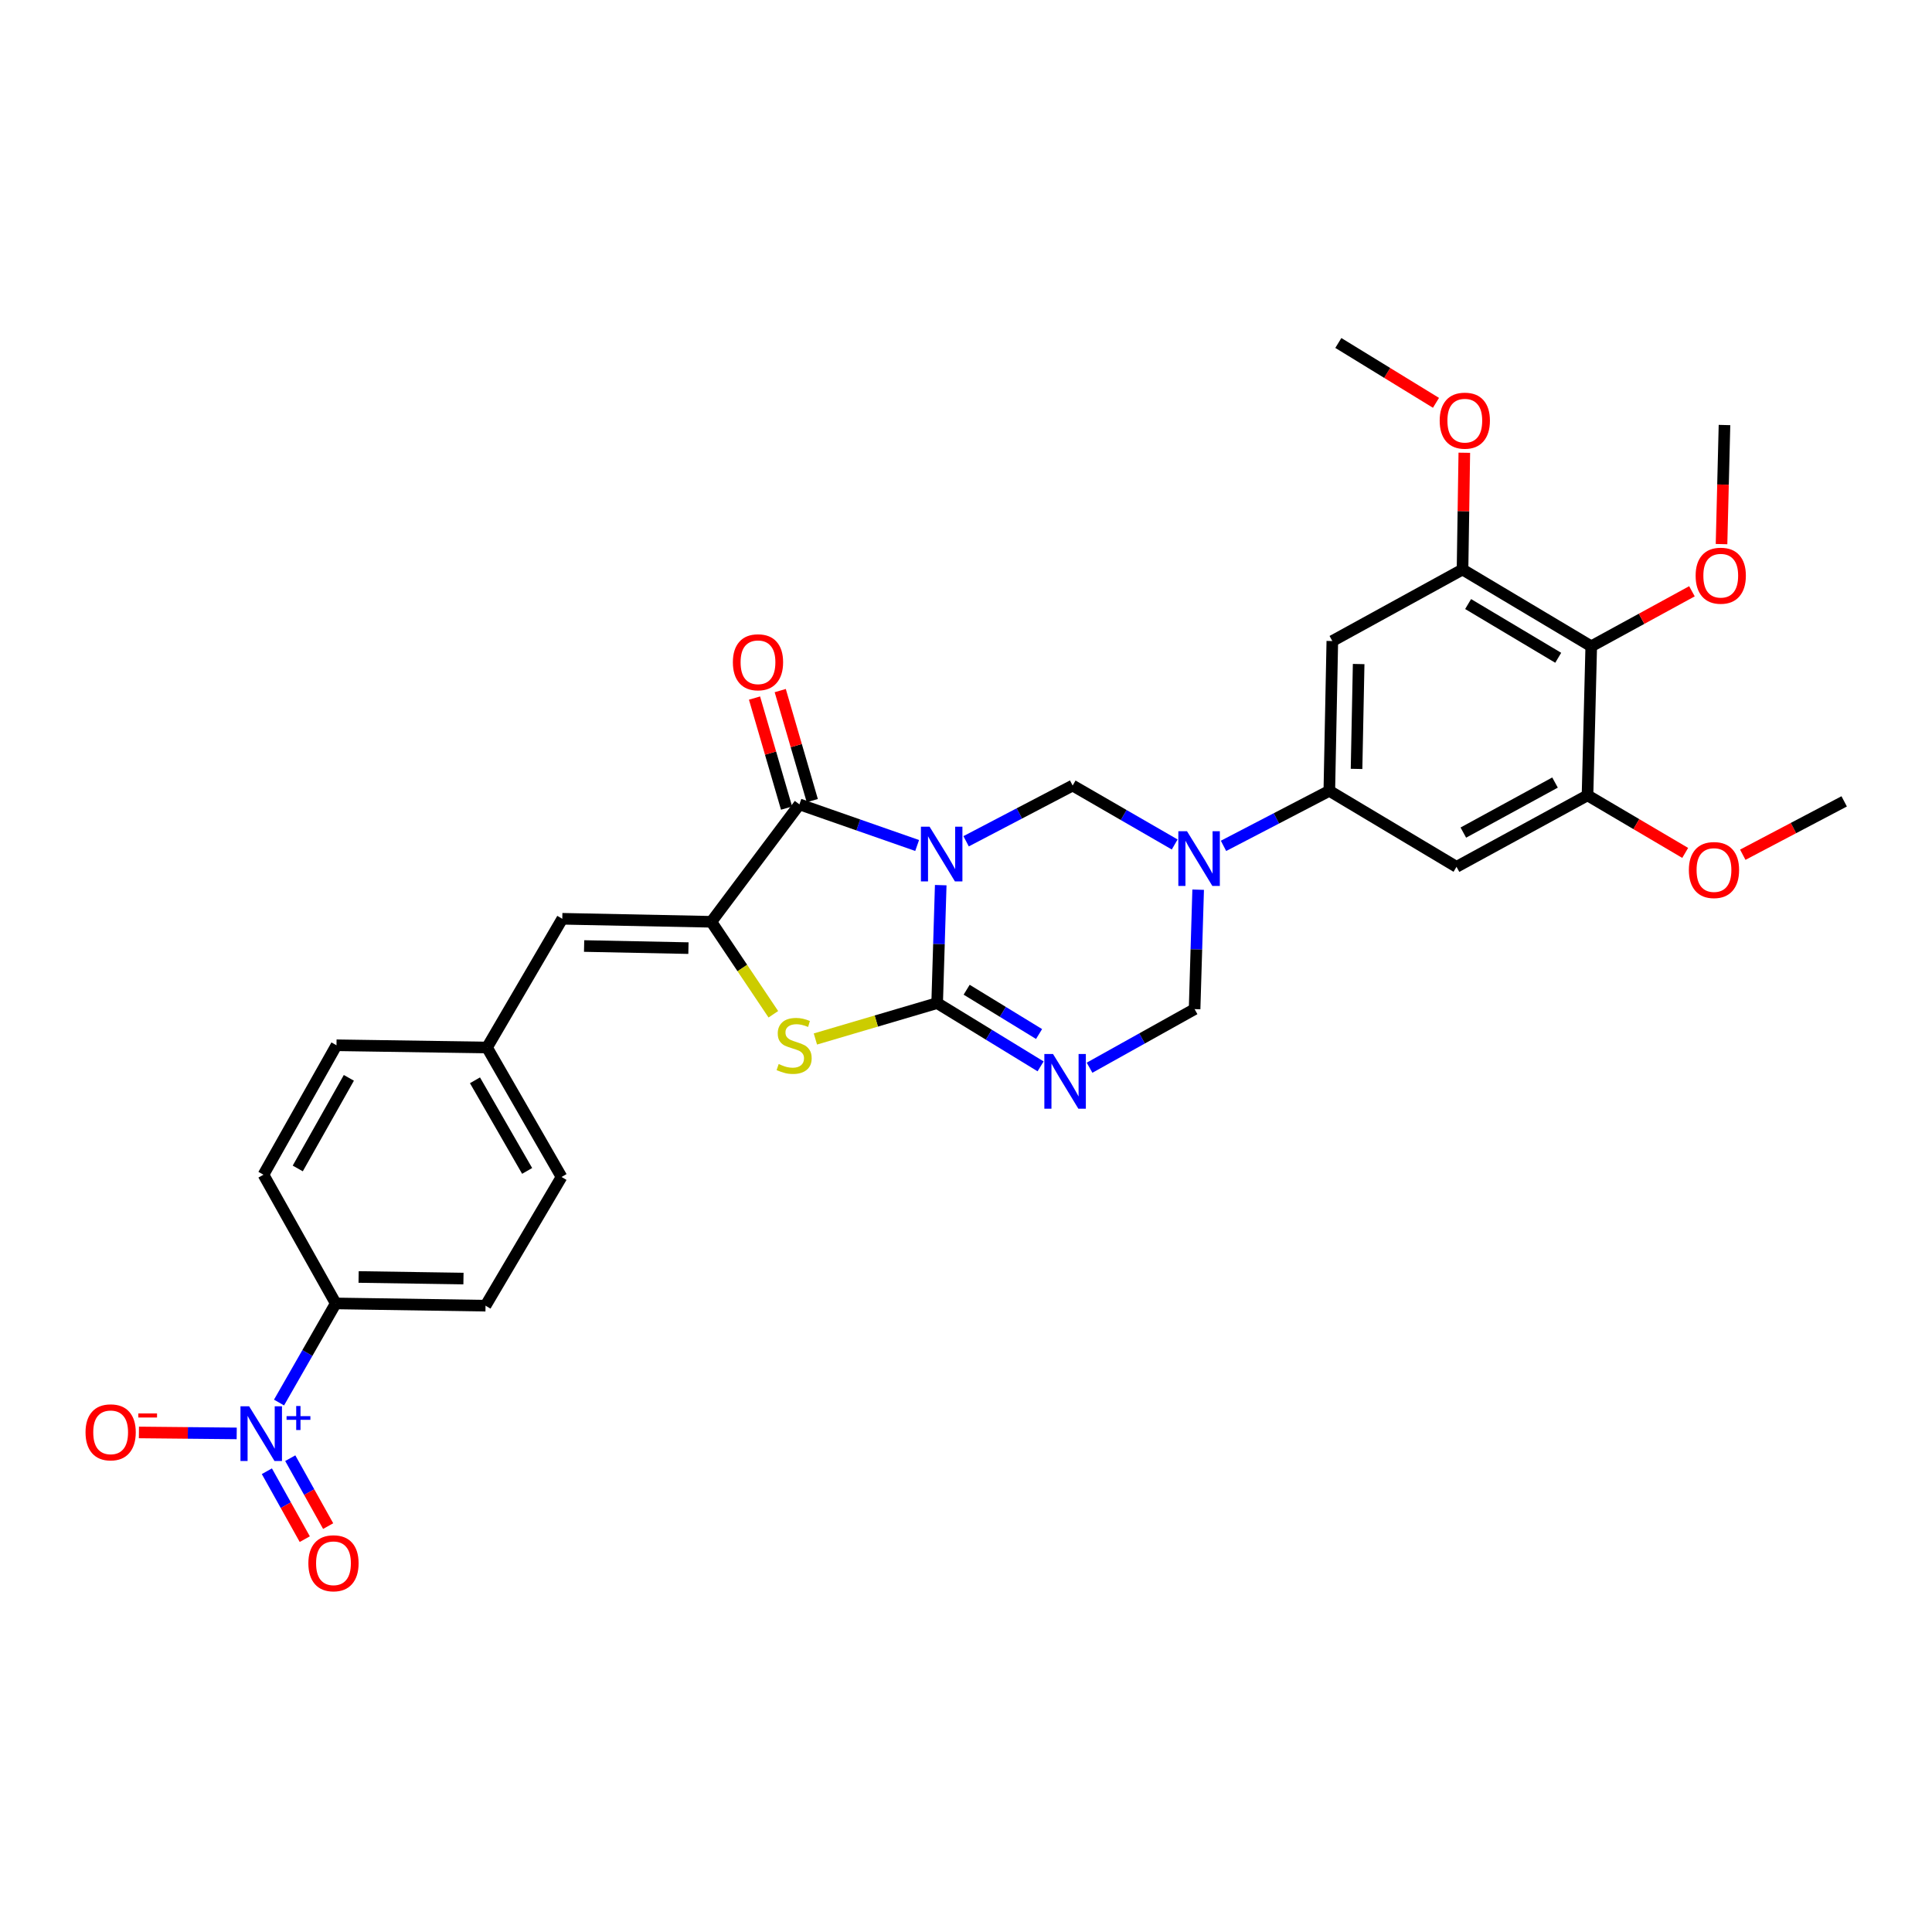<?xml version='1.0' encoding='iso-8859-1'?>
<svg version='1.1' baseProfile='full'
              xmlns='http://www.w3.org/2000/svg'
                      xmlns:rdkit='http://www.rdkit.org/xml'
                      xmlns:xlink='http://www.w3.org/1999/xlink'
                  xml:space='preserve'
width='1000px' height='1000px' viewBox='0 0 1000 1000'>
<!-- END OF HEADER -->
<rect style='opacity:1.0;fill:#FFFFFF;stroke:none' width='1000' height='1000' x='0' y='0'> </rect>
<path class='bond-0' d='M 486.919,458.149 L 485.995,488.673' style='fill:none;fill-rule:evenodd;stroke:#0000FF;stroke-width:6px;stroke-linecap:butt;stroke-linejoin:miter;stroke-opacity:1' />
<path class='bond-0' d='M 485.995,488.673 L 485.072,519.197' style='fill:none;fill-rule:evenodd;stroke:#000000;stroke-width:6px;stroke-linecap:butt;stroke-linejoin:miter;stroke-opacity:1' />
<path class='bond-1' d='M 474.716,437.626 L 444.248,426.983' style='fill:none;fill-rule:evenodd;stroke:#0000FF;stroke-width:6px;stroke-linecap:butt;stroke-linejoin:miter;stroke-opacity:1' />
<path class='bond-1' d='M 444.248,426.983 L 413.78,416.339' style='fill:none;fill-rule:evenodd;stroke:#000000;stroke-width:6px;stroke-linecap:butt;stroke-linejoin:miter;stroke-opacity:1' />
<path class='bond-6' d='M 500.058,435.441 L 527.629,421.018' style='fill:none;fill-rule:evenodd;stroke:#0000FF;stroke-width:6px;stroke-linecap:butt;stroke-linejoin:miter;stroke-opacity:1' />
<path class='bond-6' d='M 527.629,421.018 L 555.2,406.595' style='fill:none;fill-rule:evenodd;stroke:#000000;stroke-width:6px;stroke-linecap:butt;stroke-linejoin:miter;stroke-opacity:1' />
<path class='bond-2' d='M 485.072,519.197 L 511.842,535.574' style='fill:none;fill-rule:evenodd;stroke:#000000;stroke-width:6px;stroke-linecap:butt;stroke-linejoin:miter;stroke-opacity:1' />
<path class='bond-2' d='M 511.842,535.574 L 538.613,551.95' style='fill:none;fill-rule:evenodd;stroke:#0000FF;stroke-width:6px;stroke-linecap:butt;stroke-linejoin:miter;stroke-opacity:1' />
<path class='bond-2' d='M 500.338,512.282 L 519.078,523.746' style='fill:none;fill-rule:evenodd;stroke:#000000;stroke-width:6px;stroke-linecap:butt;stroke-linejoin:miter;stroke-opacity:1' />
<path class='bond-2' d='M 519.078,523.746 L 537.817,535.209' style='fill:none;fill-rule:evenodd;stroke:#0000FF;stroke-width:6px;stroke-linecap:butt;stroke-linejoin:miter;stroke-opacity:1' />
<path class='bond-5' d='M 485.072,519.197 L 453.56,528.489' style='fill:none;fill-rule:evenodd;stroke:#000000;stroke-width:6px;stroke-linecap:butt;stroke-linejoin:miter;stroke-opacity:1' />
<path class='bond-5' d='M 453.56,528.489 L 422.048,537.781' style='fill:none;fill-rule:evenodd;stroke:#CCCC00;stroke-width:6px;stroke-linecap:butt;stroke-linejoin:miter;stroke-opacity:1' />
<path class='bond-3' d='M 413.78,416.339 L 368.186,477.116' style='fill:none;fill-rule:evenodd;stroke:#000000;stroke-width:6px;stroke-linecap:butt;stroke-linejoin:miter;stroke-opacity:1' />
<path class='bond-18' d='M 420.437,414.401 L 412.143,385.923' style='fill:none;fill-rule:evenodd;stroke:#000000;stroke-width:6px;stroke-linecap:butt;stroke-linejoin:miter;stroke-opacity:1' />
<path class='bond-18' d='M 412.143,385.923 L 403.849,357.445' style='fill:none;fill-rule:evenodd;stroke:#FF0000;stroke-width:6px;stroke-linecap:butt;stroke-linejoin:miter;stroke-opacity:1' />
<path class='bond-18' d='M 407.124,418.278 L 398.83,389.8' style='fill:none;fill-rule:evenodd;stroke:#000000;stroke-width:6px;stroke-linecap:butt;stroke-linejoin:miter;stroke-opacity:1' />
<path class='bond-18' d='M 398.83,389.8 L 390.536,361.322' style='fill:none;fill-rule:evenodd;stroke:#FF0000;stroke-width:6px;stroke-linecap:butt;stroke-linejoin:miter;stroke-opacity:1' />
<path class='bond-32' d='M 563.953,552.645 L 591.135,537.481' style='fill:none;fill-rule:evenodd;stroke:#0000FF;stroke-width:6px;stroke-linecap:butt;stroke-linejoin:miter;stroke-opacity:1' />
<path class='bond-32' d='M 591.135,537.481 L 618.318,522.317' style='fill:none;fill-rule:evenodd;stroke:#000000;stroke-width:6px;stroke-linecap:butt;stroke-linejoin:miter;stroke-opacity:1' />
<path class='bond-11' d='M 368.186,477.116 L 291.041,475.56' style='fill:none;fill-rule:evenodd;stroke:#000000;stroke-width:6px;stroke-linecap:butt;stroke-linejoin:miter;stroke-opacity:1' />
<path class='bond-11' d='M 356.335,490.745 L 302.333,489.656' style='fill:none;fill-rule:evenodd;stroke:#000000;stroke-width:6px;stroke-linecap:butt;stroke-linejoin:miter;stroke-opacity:1' />
<path class='bond-31' d='M 368.186,477.116 L 384.234,501.05' style='fill:none;fill-rule:evenodd;stroke:#000000;stroke-width:6px;stroke-linecap:butt;stroke-linejoin:miter;stroke-opacity:1' />
<path class='bond-31' d='M 384.234,501.05 L 400.281,524.984' style='fill:none;fill-rule:evenodd;stroke:#CCCC00;stroke-width:6px;stroke-linecap:butt;stroke-linejoin:miter;stroke-opacity:1' />
<path class='bond-4' d='M 608.015,437.099 L 581.607,421.847' style='fill:none;fill-rule:evenodd;stroke:#0000FF;stroke-width:6px;stroke-linecap:butt;stroke-linejoin:miter;stroke-opacity:1' />
<path class='bond-4' d='M 581.607,421.847 L 555.2,406.595' style='fill:none;fill-rule:evenodd;stroke:#000000;stroke-width:6px;stroke-linecap:butt;stroke-linejoin:miter;stroke-opacity:1' />
<path class='bond-8' d='M 633.284,437.82 L 660.668,423.579' style='fill:none;fill-rule:evenodd;stroke:#0000FF;stroke-width:6px;stroke-linecap:butt;stroke-linejoin:miter;stroke-opacity:1' />
<path class='bond-8' d='M 660.668,423.579 L 688.053,409.337' style='fill:none;fill-rule:evenodd;stroke:#000000;stroke-width:6px;stroke-linecap:butt;stroke-linejoin:miter;stroke-opacity:1' />
<path class='bond-9' d='M 620.163,460.502 L 619.24,491.41' style='fill:none;fill-rule:evenodd;stroke:#0000FF;stroke-width:6px;stroke-linecap:butt;stroke-linejoin:miter;stroke-opacity:1' />
<path class='bond-9' d='M 619.24,491.41 L 618.318,522.317' style='fill:none;fill-rule:evenodd;stroke:#000000;stroke-width:6px;stroke-linecap:butt;stroke-linejoin:miter;stroke-opacity:1' />
<path class='bond-7' d='M 144.423,725.951 L 159.101,700.301' style='fill:none;fill-rule:evenodd;stroke:#0000FF;stroke-width:6px;stroke-linecap:butt;stroke-linejoin:miter;stroke-opacity:1' />
<path class='bond-7' d='M 159.101,700.301 L 173.778,674.651' style='fill:none;fill-rule:evenodd;stroke:#000000;stroke-width:6px;stroke-linecap:butt;stroke-linejoin:miter;stroke-opacity:1' />
<path class='bond-17' d='M 122.521,741.928 L 97.212,741.68' style='fill:none;fill-rule:evenodd;stroke:#0000FF;stroke-width:6px;stroke-linecap:butt;stroke-linejoin:miter;stroke-opacity:1' />
<path class='bond-17' d='M 97.212,741.68 L 71.902,741.433' style='fill:none;fill-rule:evenodd;stroke:#FF0000;stroke-width:6px;stroke-linecap:butt;stroke-linejoin:miter;stroke-opacity:1' />
<path class='bond-19' d='M 138.129,761.509 L 147.939,779.085' style='fill:none;fill-rule:evenodd;stroke:#0000FF;stroke-width:6px;stroke-linecap:butt;stroke-linejoin:miter;stroke-opacity:1' />
<path class='bond-19' d='M 147.939,779.085 L 157.748,796.661' style='fill:none;fill-rule:evenodd;stroke:#FF0000;stroke-width:6px;stroke-linecap:butt;stroke-linejoin:miter;stroke-opacity:1' />
<path class='bond-19' d='M 150.237,754.752 L 160.046,772.328' style='fill:none;fill-rule:evenodd;stroke:#0000FF;stroke-width:6px;stroke-linecap:butt;stroke-linejoin:miter;stroke-opacity:1' />
<path class='bond-19' d='M 160.046,772.328 L 169.855,789.904' style='fill:none;fill-rule:evenodd;stroke:#FF0000;stroke-width:6px;stroke-linecap:butt;stroke-linejoin:miter;stroke-opacity:1' />
<path class='bond-14' d='M 688.053,409.337 L 753.89,448.669' style='fill:none;fill-rule:evenodd;stroke:#000000;stroke-width:6px;stroke-linecap:butt;stroke-linejoin:miter;stroke-opacity:1' />
<path class='bond-15' d='M 688.053,409.337 L 689.609,331.799' style='fill:none;fill-rule:evenodd;stroke:#000000;stroke-width:6px;stroke-linecap:butt;stroke-linejoin:miter;stroke-opacity:1' />
<path class='bond-15' d='M 702.149,397.985 L 703.238,343.708' style='fill:none;fill-rule:evenodd;stroke:#000000;stroke-width:6px;stroke-linecap:butt;stroke-linejoin:miter;stroke-opacity:1' />
<path class='bond-10' d='M 823.625,334.518 L 757.002,294.786' style='fill:none;fill-rule:evenodd;stroke:#000000;stroke-width:6px;stroke-linecap:butt;stroke-linejoin:miter;stroke-opacity:1' />
<path class='bond-10' d='M 806.53,340.467 L 759.894,312.654' style='fill:none;fill-rule:evenodd;stroke:#000000;stroke-width:6px;stroke-linecap:butt;stroke-linejoin:miter;stroke-opacity:1' />
<path class='bond-23' d='M 823.625,334.518 L 849.686,320.281' style='fill:none;fill-rule:evenodd;stroke:#000000;stroke-width:6px;stroke-linecap:butt;stroke-linejoin:miter;stroke-opacity:1' />
<path class='bond-23' d='M 849.686,320.281 L 875.747,306.043' style='fill:none;fill-rule:evenodd;stroke:#FF0000;stroke-width:6px;stroke-linecap:butt;stroke-linejoin:miter;stroke-opacity:1' />
<path class='bond-33' d='M 823.625,334.518 L 821.692,411.671' style='fill:none;fill-rule:evenodd;stroke:#000000;stroke-width:6px;stroke-linecap:butt;stroke-linejoin:miter;stroke-opacity:1' />
<path class='bond-20' d='M 291.041,475.56 L 252.079,542.191' style='fill:none;fill-rule:evenodd;stroke:#000000;stroke-width:6px;stroke-linecap:butt;stroke-linejoin:miter;stroke-opacity:1' />
<path class='bond-12' d='M 821.692,411.671 L 753.89,448.669' style='fill:none;fill-rule:evenodd;stroke:#000000;stroke-width:6px;stroke-linecap:butt;stroke-linejoin:miter;stroke-opacity:1' />
<path class='bond-12' d='M 804.88,405.05 L 757.419,430.948' style='fill:none;fill-rule:evenodd;stroke:#000000;stroke-width:6px;stroke-linecap:butt;stroke-linejoin:miter;stroke-opacity:1' />
<path class='bond-25' d='M 821.692,411.671 L 846.972,426.569' style='fill:none;fill-rule:evenodd;stroke:#000000;stroke-width:6px;stroke-linecap:butt;stroke-linejoin:miter;stroke-opacity:1' />
<path class='bond-25' d='M 846.972,426.569 L 872.252,441.467' style='fill:none;fill-rule:evenodd;stroke:#FF0000;stroke-width:6px;stroke-linecap:butt;stroke-linejoin:miter;stroke-opacity:1' />
<path class='bond-13' d='M 757.002,294.786 L 689.609,331.799' style='fill:none;fill-rule:evenodd;stroke:#000000;stroke-width:6px;stroke-linecap:butt;stroke-linejoin:miter;stroke-opacity:1' />
<path class='bond-24' d='M 757.002,294.786 L 757.464,264.562' style='fill:none;fill-rule:evenodd;stroke:#000000;stroke-width:6px;stroke-linecap:butt;stroke-linejoin:miter;stroke-opacity:1' />
<path class='bond-24' d='M 757.464,264.562 L 757.926,234.337' style='fill:none;fill-rule:evenodd;stroke:#FF0000;stroke-width:6px;stroke-linecap:butt;stroke-linejoin:miter;stroke-opacity:1' />
<path class='bond-16' d='M 173.778,674.651 L 251.309,675.822' style='fill:none;fill-rule:evenodd;stroke:#000000;stroke-width:6px;stroke-linecap:butt;stroke-linejoin:miter;stroke-opacity:1' />
<path class='bond-16' d='M 185.617,660.963 L 239.889,661.783' style='fill:none;fill-rule:evenodd;stroke:#000000;stroke-width:6px;stroke-linecap:butt;stroke-linejoin:miter;stroke-opacity:1' />
<path class='bond-34' d='M 173.778,674.651 L 136.373,608.028' style='fill:none;fill-rule:evenodd;stroke:#000000;stroke-width:6px;stroke-linecap:butt;stroke-linejoin:miter;stroke-opacity:1' />
<path class='bond-26' d='M 252.079,542.191 L 174.164,541.027' style='fill:none;fill-rule:evenodd;stroke:#000000;stroke-width:6px;stroke-linecap:butt;stroke-linejoin:miter;stroke-opacity:1' />
<path class='bond-27' d='M 252.079,542.191 L 290.648,609.199' style='fill:none;fill-rule:evenodd;stroke:#000000;stroke-width:6px;stroke-linecap:butt;stroke-linejoin:miter;stroke-opacity:1' />
<path class='bond-27' d='M 245.848,559.159 L 272.846,606.064' style='fill:none;fill-rule:evenodd;stroke:#000000;stroke-width:6px;stroke-linecap:butt;stroke-linejoin:miter;stroke-opacity:1' />
<path class='bond-21' d='M 251.309,675.822 L 290.648,609.199' style='fill:none;fill-rule:evenodd;stroke:#000000;stroke-width:6px;stroke-linecap:butt;stroke-linejoin:miter;stroke-opacity:1' />
<path class='bond-22' d='M 136.373,608.028 L 174.164,541.027' style='fill:none;fill-rule:evenodd;stroke:#000000;stroke-width:6px;stroke-linecap:butt;stroke-linejoin:miter;stroke-opacity:1' />
<path class='bond-22' d='M 154.118,604.79 L 180.572,557.889' style='fill:none;fill-rule:evenodd;stroke:#000000;stroke-width:6px;stroke-linecap:butt;stroke-linejoin:miter;stroke-opacity:1' />
<path class='bond-28' d='M 891.061,281.63 L 891.825,250.81' style='fill:none;fill-rule:evenodd;stroke:#FF0000;stroke-width:6px;stroke-linecap:butt;stroke-linejoin:miter;stroke-opacity:1' />
<path class='bond-28' d='M 891.825,250.81 L 892.59,219.99' style='fill:none;fill-rule:evenodd;stroke:#000000;stroke-width:6px;stroke-linecap:butt;stroke-linejoin:miter;stroke-opacity:1' />
<path class='bond-29' d='M 743.261,208.503 L 717.991,193.013' style='fill:none;fill-rule:evenodd;stroke:#FF0000;stroke-width:6px;stroke-linecap:butt;stroke-linejoin:miter;stroke-opacity:1' />
<path class='bond-29' d='M 717.991,193.013 L 692.721,177.523' style='fill:none;fill-rule:evenodd;stroke:#000000;stroke-width:6px;stroke-linecap:butt;stroke-linejoin:miter;stroke-opacity:1' />
<path class='bond-30' d='M 902.056,442.405 L 928.301,428.594' style='fill:none;fill-rule:evenodd;stroke:#FF0000;stroke-width:6px;stroke-linecap:butt;stroke-linejoin:miter;stroke-opacity:1' />
<path class='bond-30' d='M 928.301,428.594 L 954.545,414.783' style='fill:none;fill-rule:evenodd;stroke:#000000;stroke-width:6px;stroke-linecap:butt;stroke-linejoin:miter;stroke-opacity:1' />
<path  class='atom-0' d='M 481.146 427.899
L 490.426 442.899
Q 491.346 444.379, 492.826 447.059
Q 494.306 449.739, 494.386 449.899
L 494.386 427.899
L 498.146 427.899
L 498.146 456.219
L 494.266 456.219
L 484.306 439.819
Q 483.146 437.899, 481.906 435.699
Q 480.706 433.499, 480.346 432.819
L 480.346 456.219
L 476.666 456.219
L 476.666 427.899
L 481.146 427.899
' fill='#0000FF'/>
<path  class='atom-3' d='M 545.034 545.547
L 554.314 560.547
Q 555.234 562.027, 556.714 564.707
Q 558.194 567.387, 558.274 567.547
L 558.274 545.547
L 562.034 545.547
L 562.034 573.867
L 558.154 573.867
L 548.194 557.467
Q 547.034 555.547, 545.794 553.347
Q 544.594 551.147, 544.234 550.467
L 544.234 573.867
L 540.554 573.867
L 540.554 545.547
L 545.034 545.547
' fill='#0000FF'/>
<path  class='atom-5' d='M 614.384 430.233
L 623.664 445.233
Q 624.584 446.713, 626.064 449.393
Q 627.544 452.073, 627.624 452.233
L 627.624 430.233
L 631.384 430.233
L 631.384 458.553
L 627.504 458.553
L 617.544 442.153
Q 616.384 440.233, 615.144 438.033
Q 613.944 435.833, 613.584 435.153
L 613.584 458.553
L 609.904 458.553
L 609.904 430.233
L 614.384 430.233
' fill='#0000FF'/>
<path  class='atom-6' d='M 403.038 550.747
Q 403.358 550.867, 404.678 551.427
Q 405.998 551.987, 407.438 552.347
Q 408.918 552.667, 410.358 552.667
Q 413.038 552.667, 414.598 551.387
Q 416.158 550.067, 416.158 547.787
Q 416.158 546.227, 415.358 545.267
Q 414.598 544.307, 413.398 543.787
Q 412.198 543.267, 410.198 542.667
Q 407.678 541.907, 406.158 541.187
Q 404.678 540.467, 403.598 538.947
Q 402.558 537.427, 402.558 534.867
Q 402.558 531.307, 404.958 529.107
Q 407.398 526.907, 412.198 526.907
Q 415.478 526.907, 419.198 528.467
L 418.278 531.547
Q 414.878 530.147, 412.318 530.147
Q 409.558 530.147, 408.038 531.307
Q 406.518 532.427, 406.558 534.387
Q 406.558 535.907, 407.318 536.827
Q 408.118 537.747, 409.238 538.267
Q 410.398 538.787, 412.318 539.387
Q 414.878 540.187, 416.398 540.987
Q 417.918 541.787, 418.998 543.427
Q 420.118 545.027, 420.118 547.787
Q 420.118 551.707, 417.478 553.827
Q 414.878 555.907, 410.518 555.907
Q 407.998 555.907, 406.078 555.347
Q 404.198 554.827, 401.958 553.907
L 403.038 550.747
' fill='#CCCC00'/>
<path  class='atom-8' d='M 128.95 727.892
L 138.23 742.892
Q 139.15 744.372, 140.63 747.052
Q 142.11 749.732, 142.19 749.892
L 142.19 727.892
L 145.95 727.892
L 145.95 756.212
L 142.07 756.212
L 132.11 739.812
Q 130.95 737.892, 129.71 735.692
Q 128.51 733.492, 128.15 732.812
L 128.15 756.212
L 124.47 756.212
L 124.47 727.892
L 128.95 727.892
' fill='#0000FF'/>
<path  class='atom-8' d='M 148.326 732.997
L 153.315 732.997
L 153.315 727.743
L 155.533 727.743
L 155.533 732.997
L 160.654 732.997
L 160.654 734.898
L 155.533 734.898
L 155.533 740.178
L 153.315 740.178
L 153.315 734.898
L 148.326 734.898
L 148.326 732.997
' fill='#0000FF'/>
<path  class='atom-18' d='M 44.271 741.37
Q 44.271 734.57, 47.631 730.77
Q 50.991 726.97, 57.271 726.97
Q 63.551 726.97, 66.911 730.77
Q 70.271 734.57, 70.271 741.37
Q 70.271 748.25, 66.871 752.17
Q 63.471 756.05, 57.271 756.05
Q 51.031 756.05, 47.631 752.17
Q 44.271 748.29, 44.271 741.37
M 57.271 752.85
Q 61.591 752.85, 63.911 749.97
Q 66.271 747.05, 66.271 741.37
Q 66.271 735.81, 63.911 733.01
Q 61.591 730.17, 57.271 730.17
Q 52.951 730.17, 50.591 732.97
Q 48.271 735.77, 48.271 741.37
Q 48.271 747.09, 50.591 749.97
Q 52.951 752.85, 57.271 752.85
' fill='#FF0000'/>
<path  class='atom-18' d='M 71.591 731.592
L 81.28 731.592
L 81.28 733.704
L 71.591 733.704
L 71.591 731.592
' fill='#FF0000'/>
<path  class='atom-19' d='M 379.335 342.786
Q 379.335 335.986, 382.695 332.186
Q 386.055 328.386, 392.335 328.386
Q 398.615 328.386, 401.975 332.186
Q 405.335 335.986, 405.335 342.786
Q 405.335 349.666, 401.935 353.586
Q 398.535 357.466, 392.335 357.466
Q 386.095 357.466, 382.695 353.586
Q 379.335 349.706, 379.335 342.786
M 392.335 354.266
Q 396.655 354.266, 398.975 351.386
Q 401.335 348.466, 401.335 342.786
Q 401.335 337.226, 398.975 334.426
Q 396.655 331.586, 392.335 331.586
Q 388.015 331.586, 385.655 334.386
Q 383.335 337.186, 383.335 342.786
Q 383.335 348.506, 385.655 351.386
Q 388.015 354.266, 392.335 354.266
' fill='#FF0000'/>
<path  class='atom-20' d='M 159.608 809.141
Q 159.608 802.341, 162.968 798.541
Q 166.328 794.741, 172.608 794.741
Q 178.888 794.741, 182.248 798.541
Q 185.608 802.341, 185.608 809.141
Q 185.608 816.021, 182.208 819.941
Q 178.808 823.821, 172.608 823.821
Q 166.368 823.821, 162.968 819.941
Q 159.608 816.061, 159.608 809.141
M 172.608 820.621
Q 176.928 820.621, 179.248 817.741
Q 181.608 814.821, 181.608 809.141
Q 181.608 803.581, 179.248 800.781
Q 176.928 797.941, 172.608 797.941
Q 168.288 797.941, 165.928 800.741
Q 163.608 803.541, 163.608 809.141
Q 163.608 814.861, 165.928 817.741
Q 168.288 820.621, 172.608 820.621
' fill='#FF0000'/>
<path  class='atom-24' d='M 877.657 297.978
Q 877.657 291.178, 881.017 287.378
Q 884.377 283.578, 890.657 283.578
Q 896.937 283.578, 900.297 287.378
Q 903.657 291.178, 903.657 297.978
Q 903.657 304.858, 900.257 308.778
Q 896.857 312.658, 890.657 312.658
Q 884.417 312.658, 881.017 308.778
Q 877.657 304.898, 877.657 297.978
M 890.657 309.458
Q 894.977 309.458, 897.297 306.578
Q 899.657 303.658, 899.657 297.978
Q 899.657 292.418, 897.297 289.618
Q 894.977 286.778, 890.657 286.778
Q 886.337 286.778, 883.977 289.578
Q 881.657 292.378, 881.657 297.978
Q 881.657 303.698, 883.977 306.578
Q 886.337 309.458, 890.657 309.458
' fill='#FF0000'/>
<path  class='atom-25' d='M 745.181 217.728
Q 745.181 210.928, 748.541 207.128
Q 751.901 203.328, 758.181 203.328
Q 764.461 203.328, 767.821 207.128
Q 771.181 210.928, 771.181 217.728
Q 771.181 224.608, 767.781 228.528
Q 764.381 232.408, 758.181 232.408
Q 751.941 232.408, 748.541 228.528
Q 745.181 224.648, 745.181 217.728
M 758.181 229.208
Q 762.501 229.208, 764.821 226.328
Q 767.181 223.408, 767.181 217.728
Q 767.181 212.168, 764.821 209.368
Q 762.501 206.528, 758.181 206.528
Q 753.861 206.528, 751.501 209.328
Q 749.181 212.128, 749.181 217.728
Q 749.181 223.448, 751.501 226.328
Q 753.861 229.208, 758.181 229.208
' fill='#FF0000'/>
<path  class='atom-26' d='M 874.152 450.328
Q 874.152 443.528, 877.512 439.728
Q 880.872 435.928, 887.152 435.928
Q 893.432 435.928, 896.792 439.728
Q 900.152 443.528, 900.152 450.328
Q 900.152 457.208, 896.752 461.128
Q 893.352 465.008, 887.152 465.008
Q 880.912 465.008, 877.512 461.128
Q 874.152 457.248, 874.152 450.328
M 887.152 461.808
Q 891.472 461.808, 893.792 458.928
Q 896.152 456.008, 896.152 450.328
Q 896.152 444.768, 893.792 441.968
Q 891.472 439.128, 887.152 439.128
Q 882.832 439.128, 880.472 441.928
Q 878.152 444.728, 878.152 450.328
Q 878.152 456.048, 880.472 458.928
Q 882.832 461.808, 887.152 461.808
' fill='#FF0000'/>
</svg>
